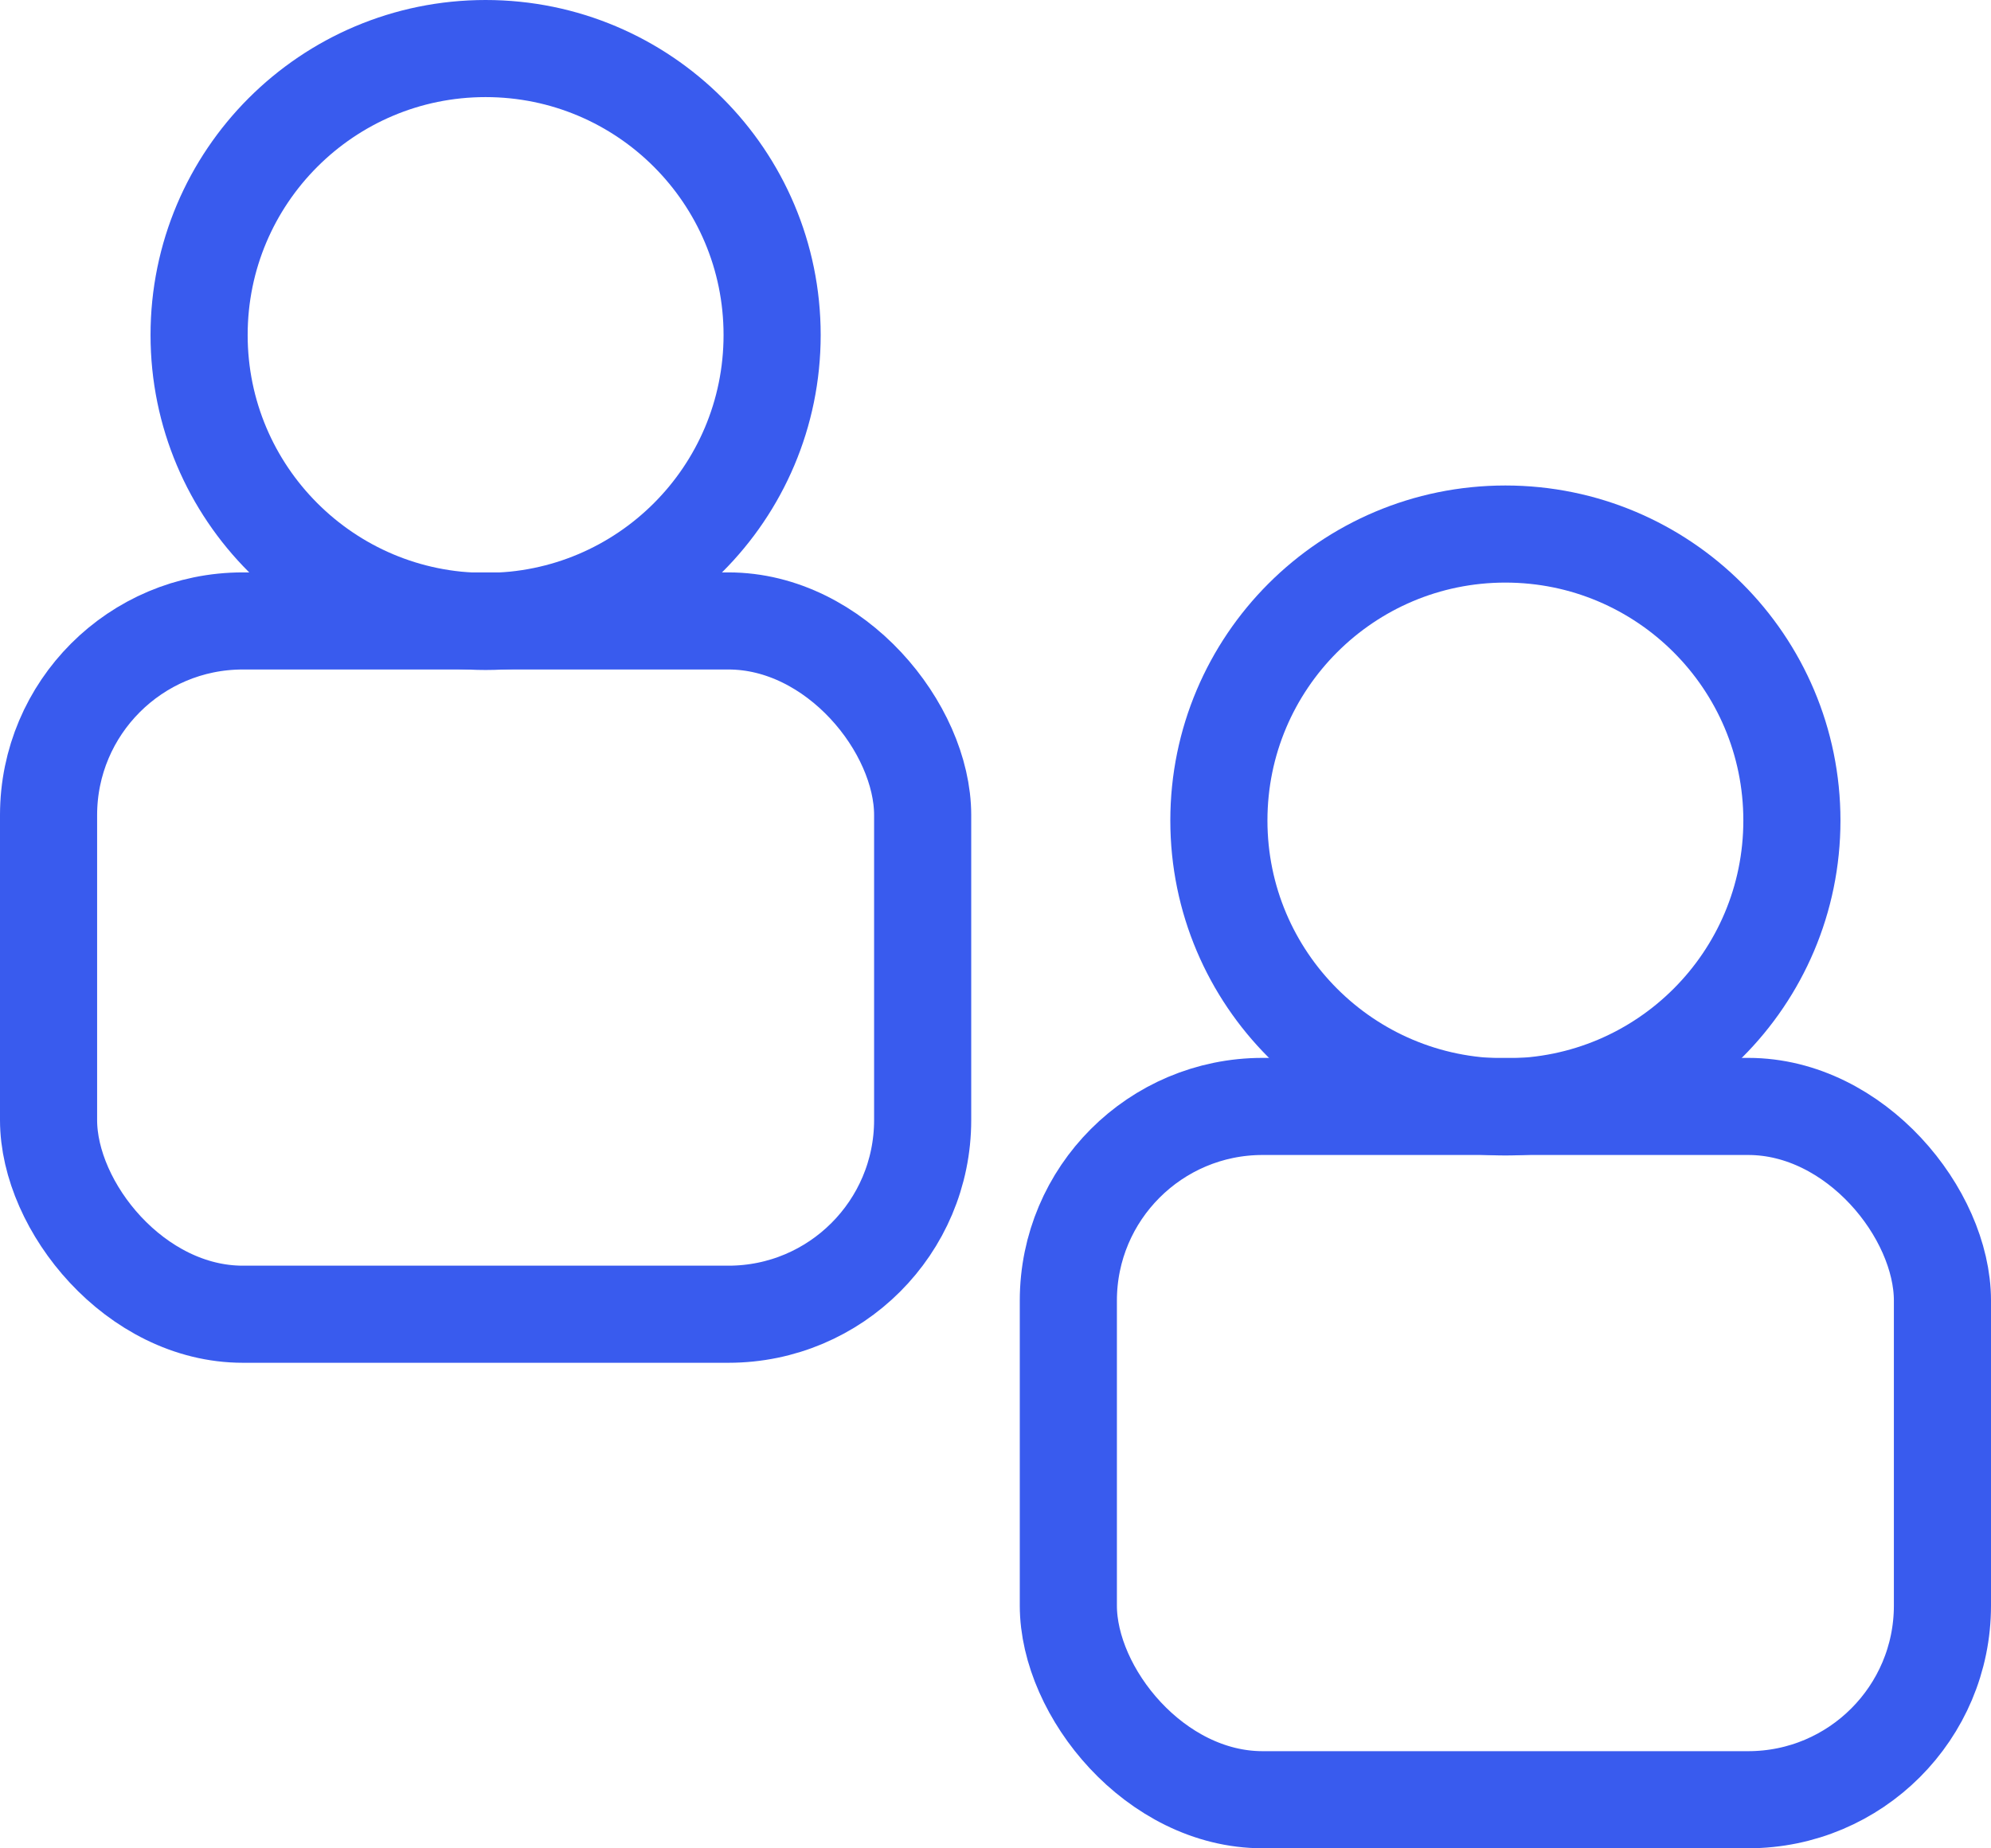 <?xml version="1.0" encoding="UTF-8"?>
<svg id="Layer_2" data-name="Layer 2" xmlns="http://www.w3.org/2000/svg" viewBox="0 0 41 38.07">
  <defs>
    <style>
      .cls-1 {
        fill: none;
        stroke: #395bee;
        stroke-miterlimit: 10;
        stroke-width: 2px;
      }
    </style>
  </defs>
  <g id="Outline">
    <circle class="cls-1" cx="10" cy="6.9" r="5.9"/>
    <rect class="cls-1" x="1" y="12.79" width="18" height="14.28" rx="4" ry="4"/>
    <circle class="cls-1" cx="31" cy="16.9" r="5.9"/>
    <rect class="cls-1" x="22" y="22.79" width="18" height="14.28" rx="4" ry="4"/>
  </g>
</svg>